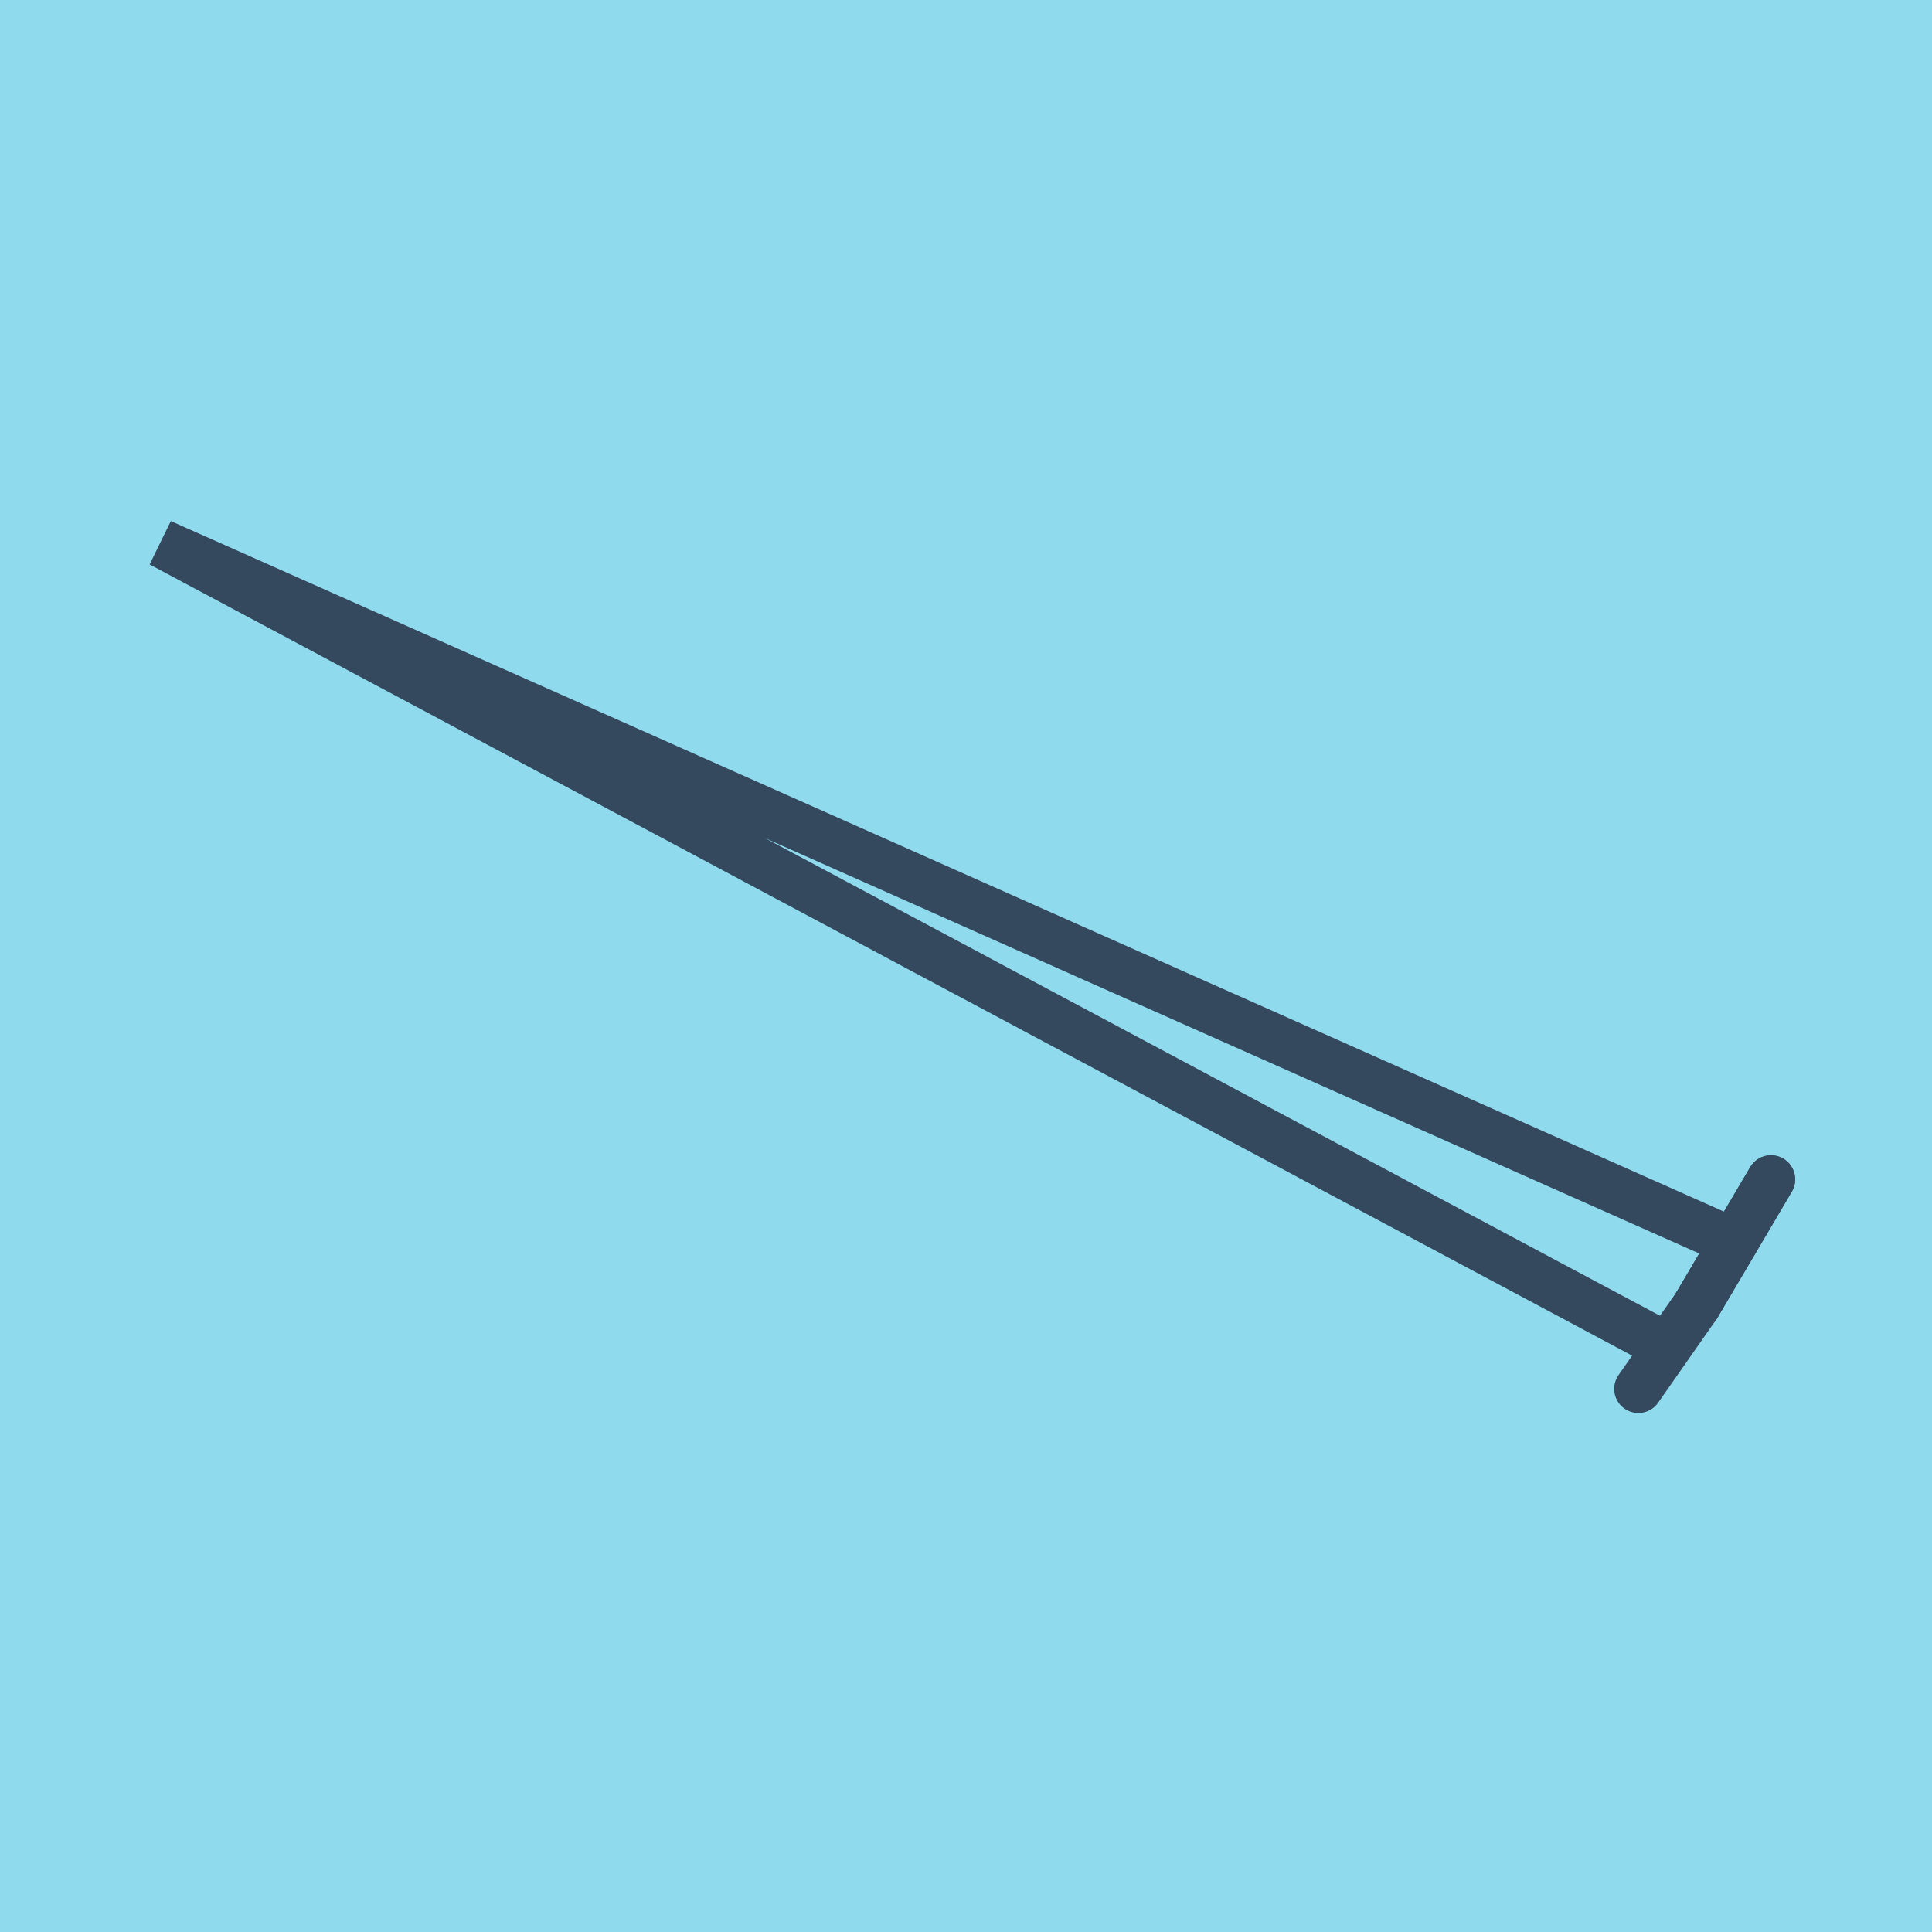 <?xml version="1.0" encoding="utf-8"?>
<!DOCTYPE svg PUBLIC "-//W3C//DTD SVG 1.1//EN" "http://www.w3.org/Graphics/SVG/1.1/DTD/svg11.dtd">
<svg xmlns="http://www.w3.org/2000/svg" xmlns:xlink="http://www.w3.org/1999/xlink" viewBox="-10 -10 120 120" preserveAspectRatio="xMidYMid meet">
	<path style="fill:#90daee" d="M-10-10h120v120H-10z"/>
			<polyline stroke-linecap="round" points="100,63.256 95.382,71.084 " style="fill:none;stroke:#34495e;stroke-width: 3px"/>
			<polyline stroke-linecap="round" points="91.761,76.265 95.382,71.084 " style="fill:none;stroke:#34495e;stroke-width: 3px"/>
			<polyline stroke-linecap="round" points="95.382,71.084 100,63.256 " style="fill:none;stroke:#34495e;stroke-width: 3px"/>
			<polyline stroke-linecap="round" points="97.691,67.17 0,23.735 93.571,73.674 0,23.735 97.691,67.17 " style="fill:none;stroke:#34495e;stroke-width: 3px"/>
	</svg>
